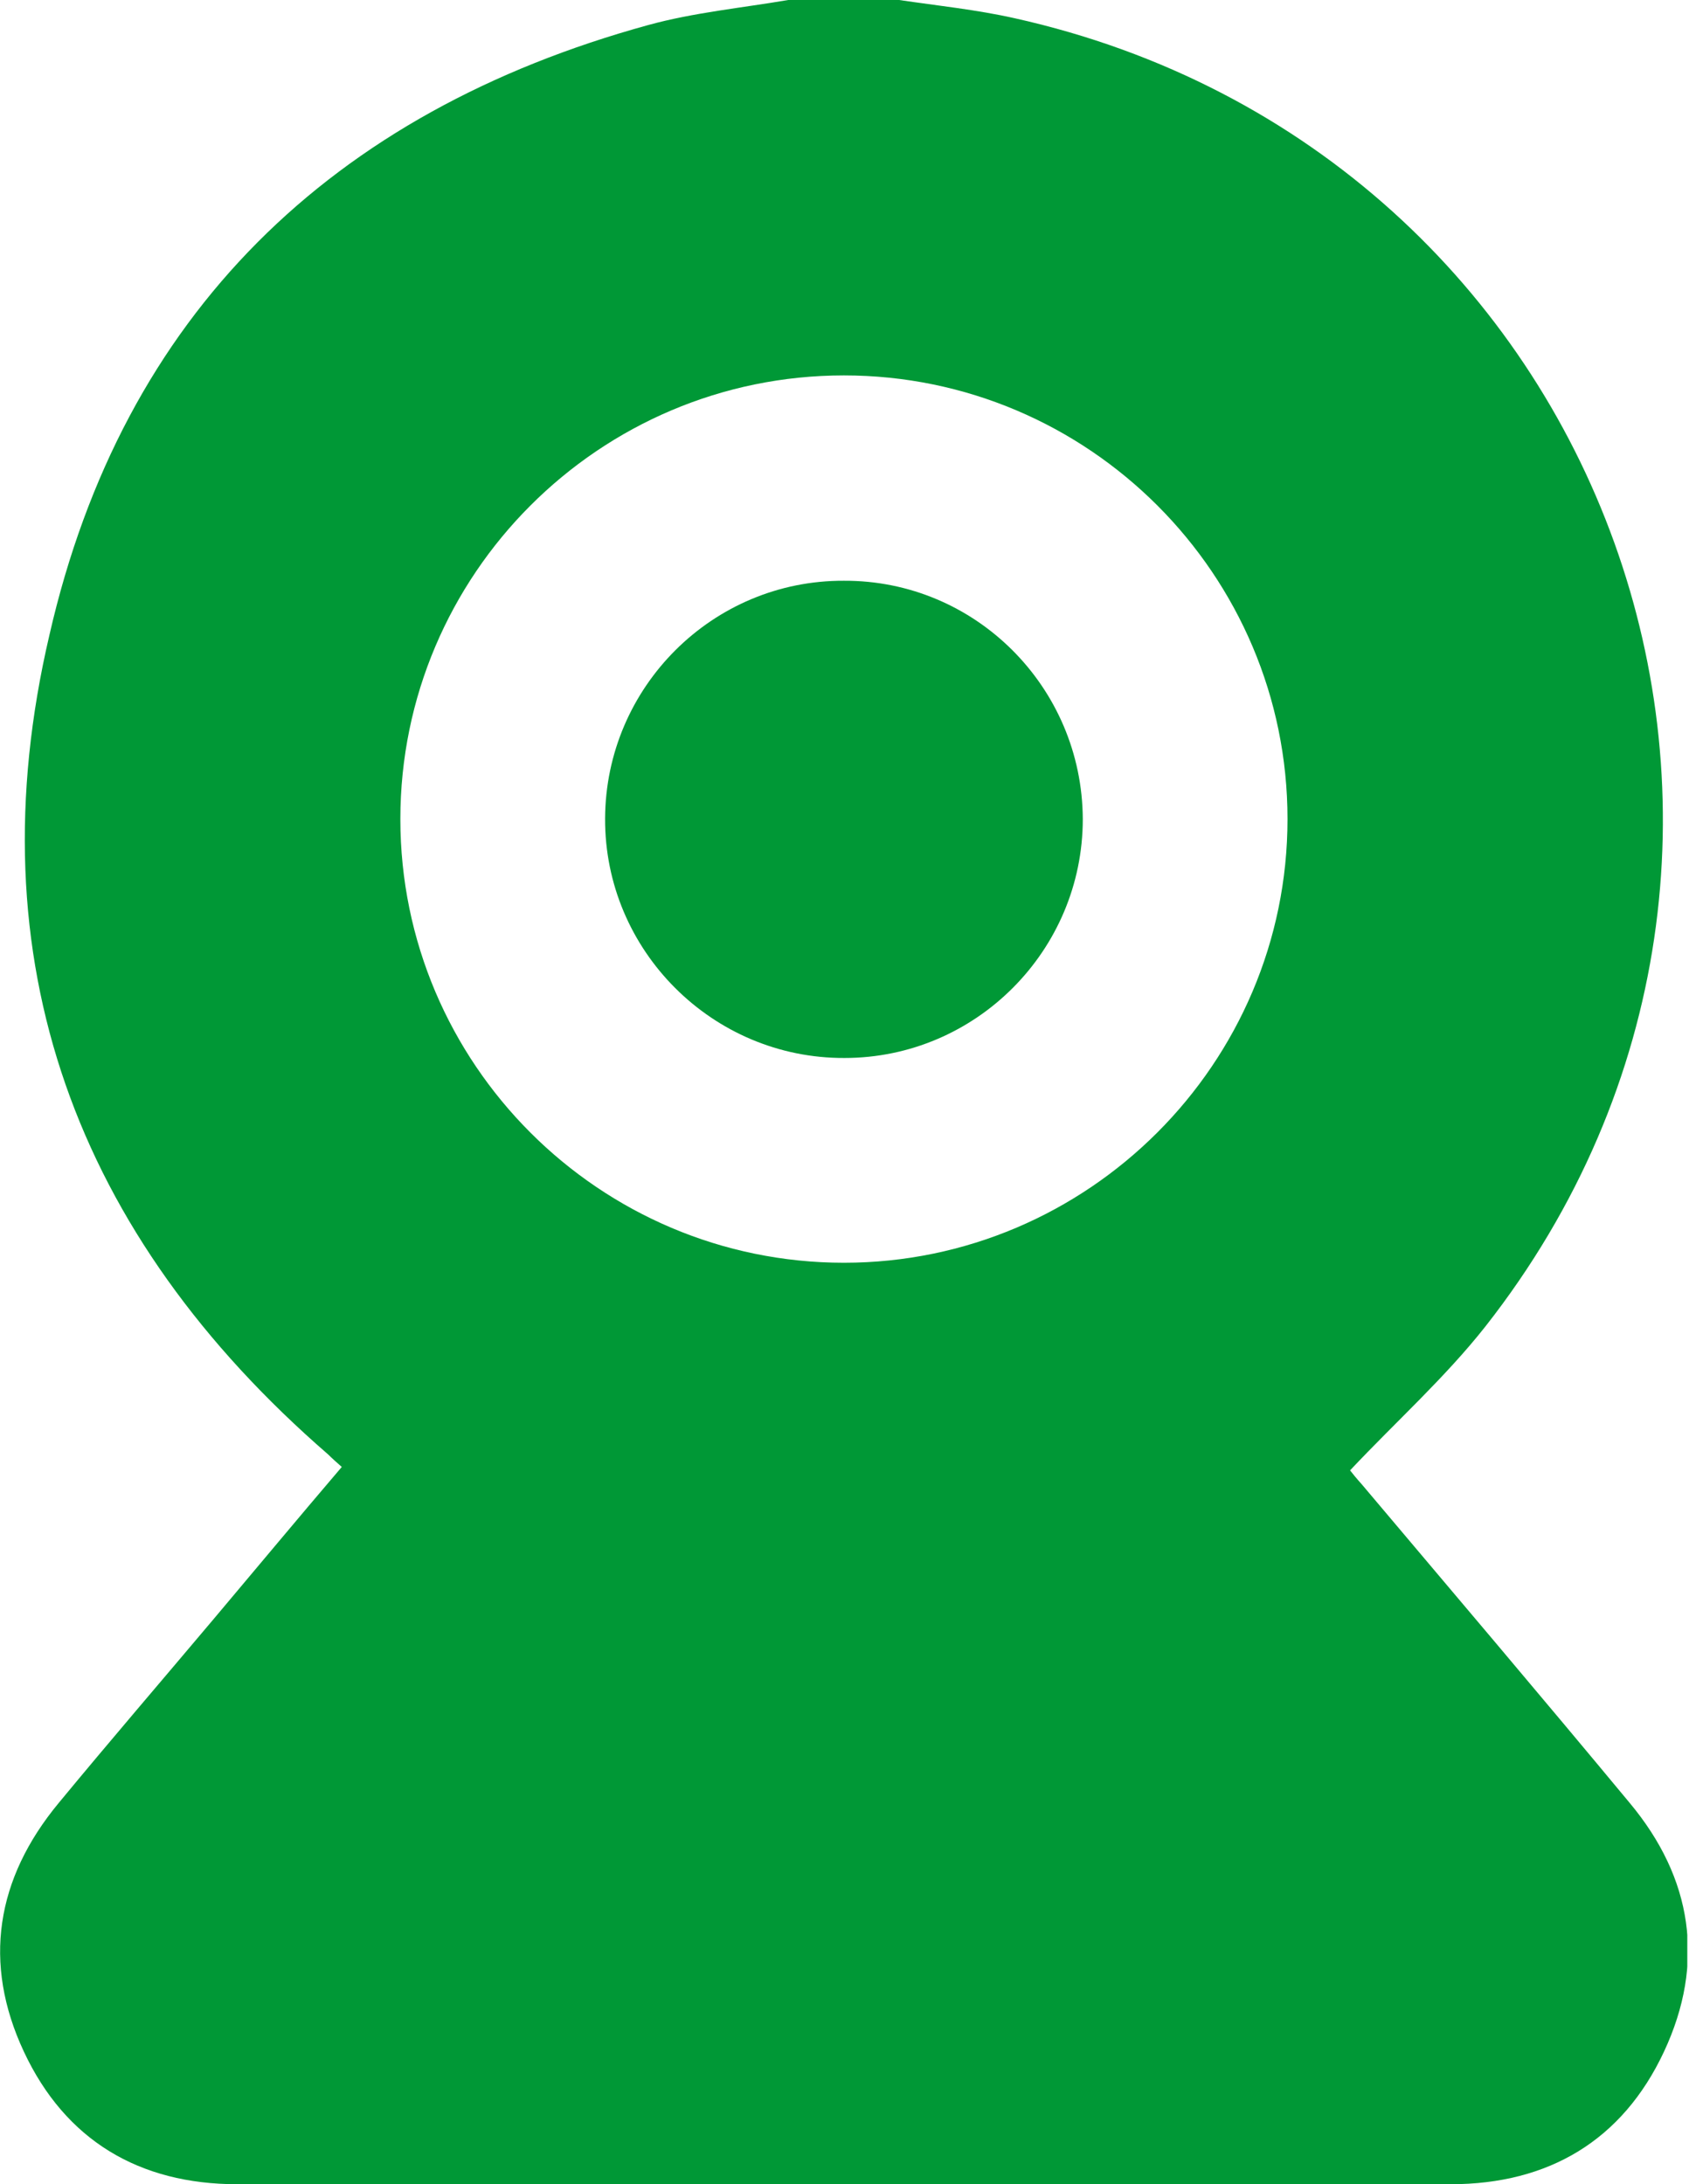 <?xml version="1.0" encoding="UTF-8"?> <svg xmlns="http://www.w3.org/2000/svg" width="297" height="384" viewBox="0 0 297 384" fill="none"> <g clip-path="url(#clip0_190_2)"> <path d="M138.6 0C145.1 0 151.6 0 158.1 0C164.9 1 171.7 1.7 178.4 3.2C283.1 26.5 327.3 149 261.2 233.2C254.1 242.2 245.5 249.9 237.4 258.5C237.7 258.9 238.6 260 239.5 261C255.2 279.6 271 298.2 286.6 317C297.6 330.2 299.9 345.1 292.6 360.7C285.3 376.3 272.3 384 255.1 384C184 384.1 112.9 384.1 41.7 384C24.5 384 11.501 376.3 4.2 360.7C-3.1 345.1 -0.7 330.3 10.3 317C19.3 306.1 28.5 295.4 37.6 284.6C45.1 275.7 52.501 266.8 60.1 257.9C59.2 257.1 58.401 256.4 57.7 255.7C13.3 217.2 -4.7 168.8 8.7 111.6C21.601 55.2 58.3 19.7 114 4.4C122 2.2 130.4 1.4 138.6 0ZM226.4 144C226.4 101 191.4 66 148.4 66C105.4 66 70.4 101 70.4 144C70.4 187 105.4 222 148.4 222C191.3 222 226.4 187 226.4 144Z" fill="#009836"></path> <path d="M190.401 144C190.401 167.1 171.601 186 148.501 186C125.301 186.1 106.301 167.1 106.401 143.9C106.501 120.8 125.301 102 148.401 102.1C171.501 102 190.301 120.8 190.401 144Z" fill="#009836"></path> </g> <defs> <clipPath id="clip0_190_2"> <rect width="296.7" height="384" fill="white"></rect> </clipPath> </defs> </svg> 